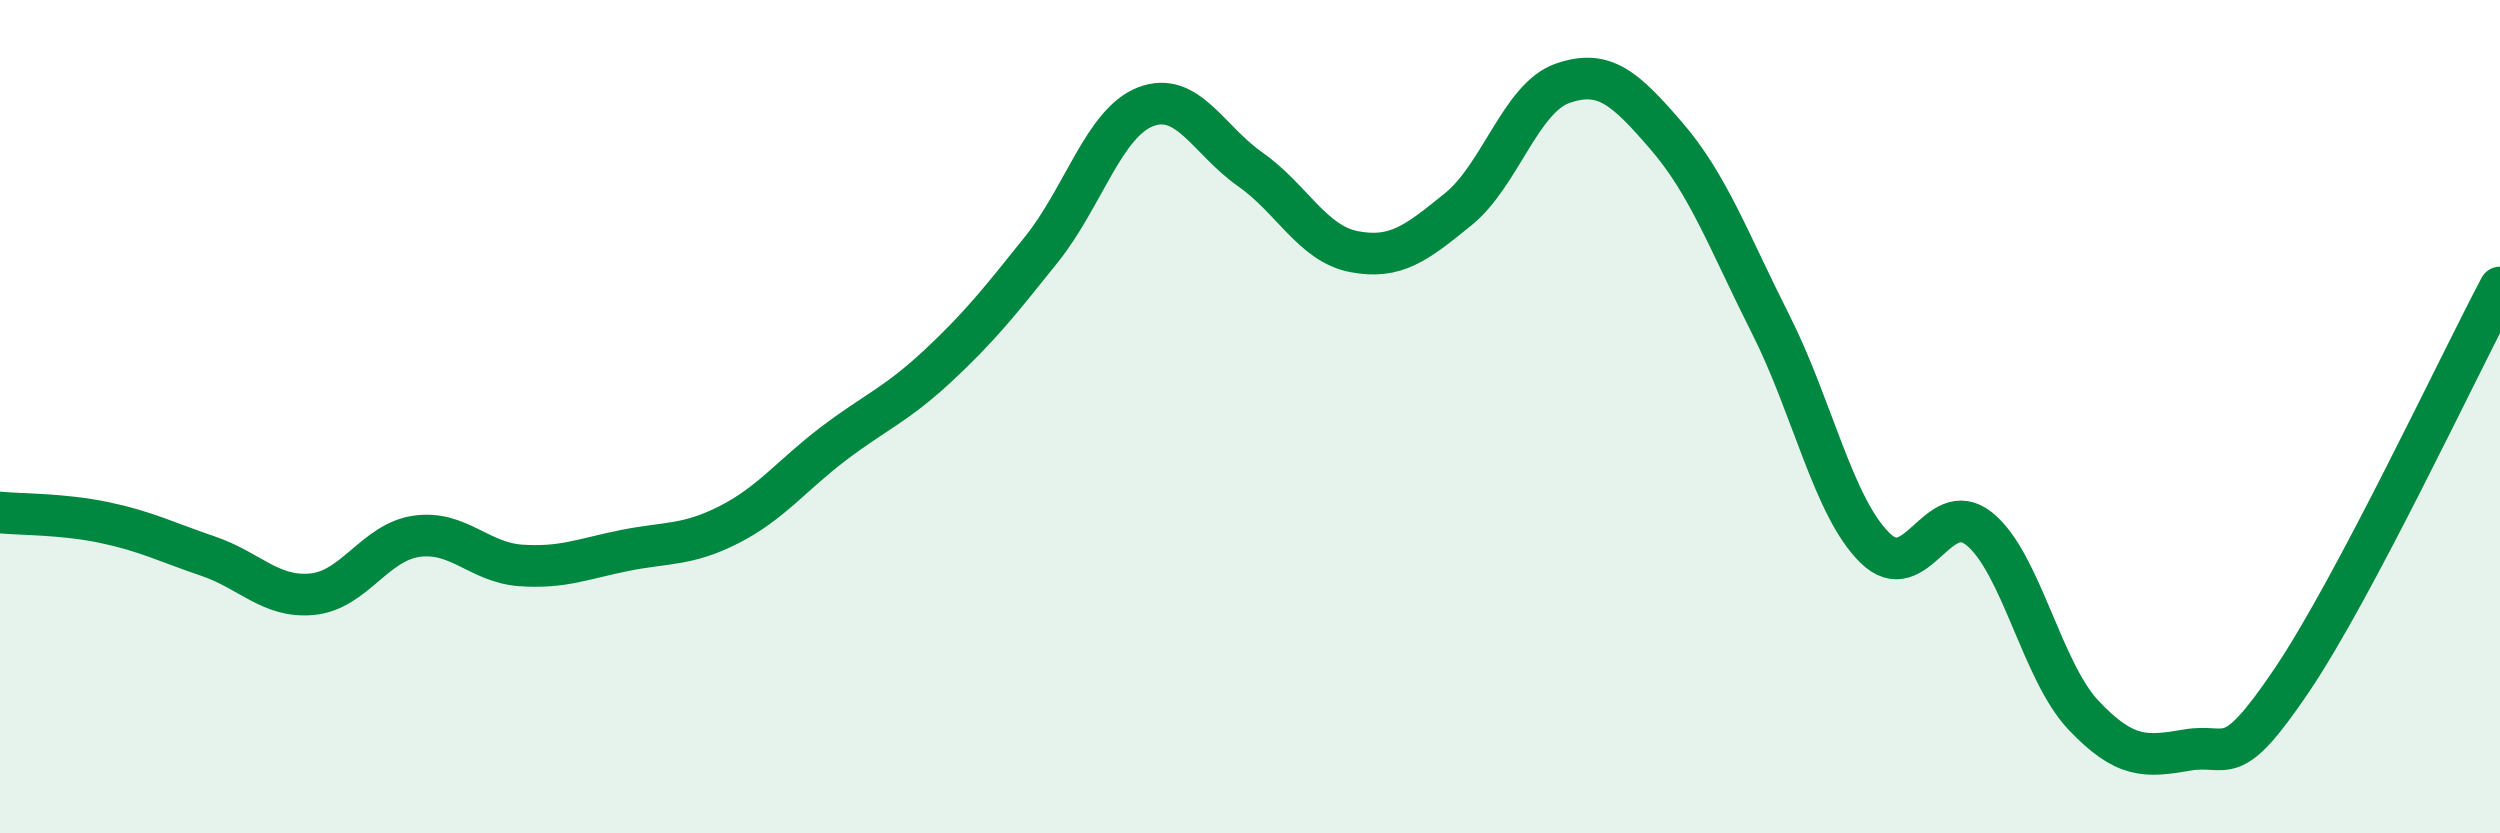 
    <svg width="60" height="20" viewBox="0 0 60 20" xmlns="http://www.w3.org/2000/svg">
      <path
        d="M 0,12.3 C 0.5,12.35 1.5,12.33 2.5,12.54 C 3.5,12.75 4,13.01 5,13.35 C 6,13.69 6.5,14.36 7.5,14.26 C 8.5,14.16 9,13.01 10,12.87 C 11,12.73 11.5,13.5 12.5,13.57 C 13.5,13.64 14,13.41 15,13.21 C 16,13.01 16.5,13.1 17.5,12.59 C 18.5,12.08 19,11.41 20,10.65 C 21,9.89 21.5,9.72 22.5,8.79 C 23.5,7.86 24,7.23 25,5.98 C 26,4.73 26.5,2.94 27.5,2.56 C 28.5,2.18 29,3.36 30,4.06 C 31,4.76 31.5,5.85 32.5,6.04 C 33.5,6.23 34,5.83 35,5.02 C 36,4.21 36.5,2.35 37.5,2 C 38.5,1.65 39,2.11 40,3.27 C 41,4.43 41.5,5.81 42.5,7.79 C 43.5,9.77 44,12.17 45,13.15 C 46,14.13 46.5,11.89 47.5,12.69 C 48.5,13.49 49,16.1 50,17.16 C 51,18.22 51.5,18.17 52.5,18 C 53.5,17.83 53.5,18.55 55,16.33 C 56.5,14.11 59,8.79 60,6.9L60 20L0 20Z"
        fill="#008740"
        opacity="0.1"
        stroke-linecap="round"
        stroke-linejoin="round"
      />
      <path
        d="M 0,12.3 C 0.5,12.35 1.5,12.33 2.5,12.54 C 3.5,12.75 4,13.01 5,13.35 C 6,13.69 6.5,14.36 7.5,14.26 C 8.5,14.16 9,13.01 10,12.87 C 11,12.73 11.5,13.5 12.5,13.57 C 13.5,13.64 14,13.41 15,13.21 C 16,13.01 16.5,13.1 17.5,12.59 C 18.5,12.08 19,11.41 20,10.65 C 21,9.89 21.5,9.72 22.5,8.79 C 23.5,7.86 24,7.23 25,5.98 C 26,4.73 26.5,2.94 27.5,2.56 C 28.5,2.18 29,3.36 30,4.06 C 31,4.76 31.5,5.85 32.5,6.04 C 33.5,6.23 34,5.83 35,5.02 C 36,4.21 36.5,2.35 37.5,2 C 38.5,1.65 39,2.11 40,3.27 C 41,4.43 41.5,5.81 42.5,7.79 C 43.5,9.77 44,12.17 45,13.15 C 46,14.13 46.5,11.89 47.5,12.69 C 48.5,13.49 49,16.1 50,17.16 C 51,18.22 51.5,18.17 52.5,18 C 53.5,17.83 53.5,18.55 55,16.33 C 56.5,14.11 59,8.79 60,6.9"
        stroke="#008740"
        stroke-width="1"
        fill="none"
        stroke-linecap="round"
        stroke-linejoin="round"
      />
    </svg>
  